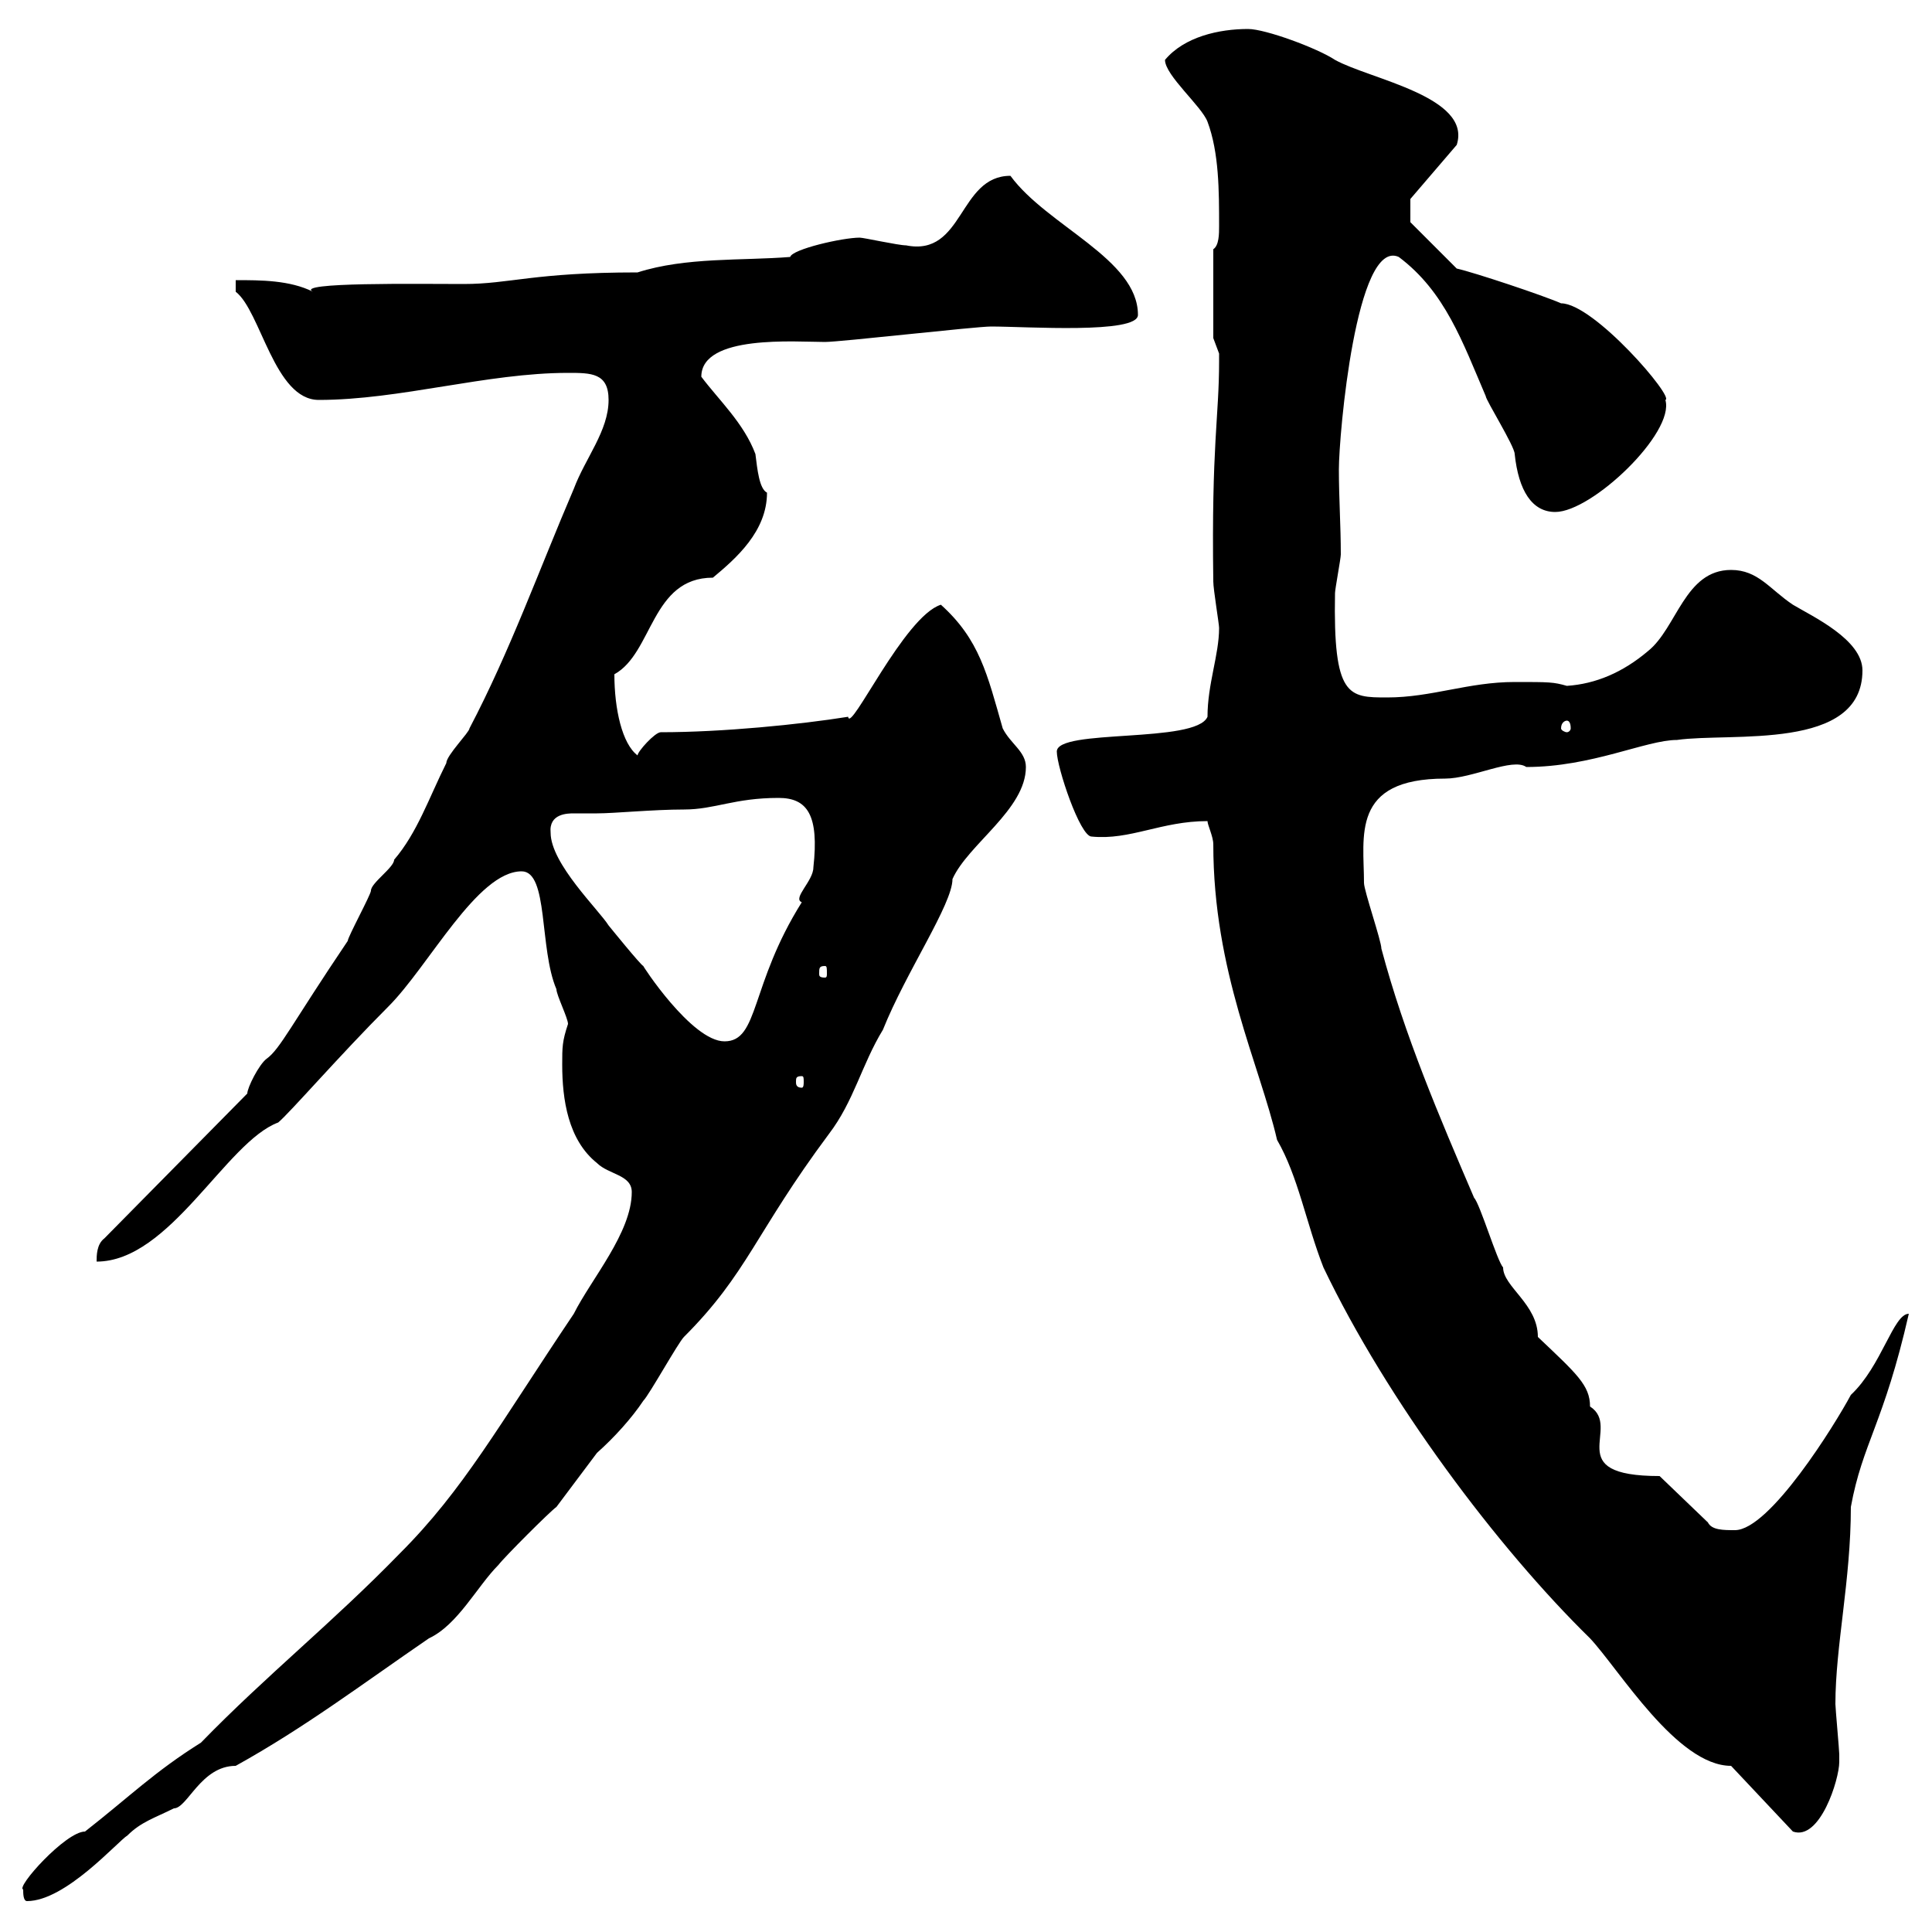 <svg xmlns="http://www.w3.org/2000/svg" xmlns:xlink="http://www.w3.org/1999/xlink" width="300" height="300"><path d="M3.60 293.40C3.60 294 3.60 295.20 4.20 295.20C10.20 295.20 18.30 285.90 19.80 285C21.90 282.90 24 282.30 27 280.80C29.10 280.80 31.20 274.20 36.60 274.20C47.40 268.20 56.10 261.60 66.60 254.40C71.10 252.30 74.10 246.30 77.40 243C78.30 241.80 85.50 234.60 86.40 234C87.30 232.80 91.80 226.80 92.70 225.60C95.40 223.20 98.10 220.20 99.90 217.50C100.80 216.60 105.30 208.50 106.20 207.60C116.10 197.70 117.30 191.40 128.70 176.10C132.60 171 133.80 165.30 137.10 159.90C140.70 150.90 147.90 140.40 147.90 136.50C150.30 131.10 159.30 125.70 159.30 119.10C159.30 116.70 156.90 115.50 155.70 113.10C153.30 104.70 152.10 99.30 146.10 93.90C140.40 95.70 132 114 131.70 111.30C124.20 112.50 112.20 113.70 102.60 113.70C101.70 113.70 99 116.70 99 117.30C96.60 115.50 95.40 110.10 95.40 104.70C101.40 101.40 101.10 89.70 110.70 89.70C114.30 86.70 119.10 82.50 119.10 76.50C117.90 75.90 117.60 72.90 117.30 70.50C115.50 65.70 111.60 62.10 108.90 58.50C108.90 51.90 123.60 53.10 128.10 53.10C130.50 53.10 151.50 50.70 153.90 50.70C159.30 50.70 176.70 51.90 176.70 48.90C176.70 40.20 162.60 35.10 156.90 27.30C148.80 27.30 149.70 39.90 140.70 38.10C139.50 38.10 134.10 36.90 133.50 36.90C130.80 36.90 123 38.70 122.70 39.90C115.20 40.50 106.50 39.90 99 42.30C82.80 42.30 79.20 44.10 72 44.10C65.10 44.10 45.60 43.80 48.60 45.30C45 43.50 40.50 43.50 36.60 43.50L36.60 45.30C40.50 48.30 42.60 62.10 49.50 62.10C62.10 62.10 75.60 57.90 88.20 57.90C91.80 57.90 94.50 57.90 94.50 62.10C94.50 66.90 90.90 71.10 89.10 75.90C83.70 88.50 79.20 101.10 72.90 113.10C72.90 113.70 69.30 117.30 69.30 118.50C66.60 123.90 64.80 129.30 61.20 133.50C61.20 134.70 57.60 137.10 57.60 138.30C57.60 138.90 54 145.50 54 146.10C45.30 159 43.50 162.90 41.40 164.40C40.20 165.30 38.40 168.90 38.40 169.80L16.20 192.30C15 193.20 15 195 15 195.90C26.40 195.90 35.10 177.30 43.20 174.30C45 172.80 52.80 163.80 60.30 156.30C66.60 150 74.10 135.30 81 135.30C85.20 135.30 83.70 147.30 86.40 153.60C86.40 154.50 88.20 158.10 88.20 159C87.30 161.70 87.30 162.60 87.30 165.30C87.30 170.70 88.20 177 92.70 180.60C94.50 182.40 98.10 182.40 98.10 185.10C98.10 191.40 91.80 198.60 89.10 204C77.40 221.40 72 231.30 62.10 241.20C51.60 252 41.40 260.10 31.20 270.60C24 275.10 20.10 279 13.20 284.40C10.20 284.40 2.40 293.10 3.60 293.40ZM268.80 274.20L278.40 284.40C282.60 285.90 285.60 276.30 285.60 273.60C285.60 273.60 285.60 272.40 285.60 272.40C285.60 271.80 285 265.20 285 264.60C285 255.60 287.40 245.40 287.40 234C289.20 224.10 292.50 221.10 296.40 204C294 204 292.20 212.10 287.40 216.60C285 221.10 274.80 237.60 269.40 237.60C267.60 237.60 265.80 237.60 265.20 236.40L257.70 229.20C242.10 229.20 252 221.70 246.90 218.40C246.90 215.10 244.80 213.30 238.80 207.60C238.80 202.50 233.40 199.80 233.40 196.80C232.50 195.90 229.80 186.90 228.90 186C223.50 173.40 218.10 160.80 214.50 147.30C214.50 146.10 211.80 138.30 211.80 137.10C211.80 129.90 209.70 120.90 224.40 120.90C228.60 120.90 234.90 117.60 237 119.10C247.20 119.10 255.60 114.90 260.40 114.90C268.80 113.70 289.20 116.70 289.20 104.10C289.20 99.30 281.40 95.70 278.40 93.90C274.80 91.50 273 88.50 268.80 88.50C261.60 88.50 260.40 97.50 255.90 101.10C252 104.40 247.80 106.20 243.30 106.50C241.20 105.90 240.60 105.90 235.20 105.90C228 105.90 222.30 108.30 215.40 108.30C209.40 108.30 207 108.30 207.30 92.10C207.30 91.50 208.20 86.70 208.20 86.10C208.20 81.60 207.90 77.40 207.90 72.90C207.90 67.50 210.60 36.90 217.20 39.90C224.40 45.30 227.10 53.10 230.70 61.50C230.70 62.10 235.20 69.30 235.20 70.50C235.80 76.20 237.90 79.50 241.50 79.50C247.20 79.50 260.10 67.20 258.60 62.10C260.10 61.80 247.50 47.10 242.40 47.10C239.70 45.90 228.90 42.30 226.20 41.70L219 34.50L219 30.90L226.20 22.50C228.60 15 212.70 12.30 207.30 9.30C204.60 7.50 196.50 4.50 193.80 4.50C189.30 4.50 183.90 5.70 180.90 9.30C180.90 11.70 186.60 16.50 187.50 18.90C189.30 23.70 189.30 29.70 189.30 35.10C189.30 36.30 189.30 38.10 188.40 38.70L188.40 52.50C188.40 52.50 189.30 54.90 189.30 54.90C189.30 56.10 189.30 56.10 189.30 56.10C189.30 64.80 188.10 69 188.40 90.30C188.40 91.50 189.30 96.90 189.30 97.50C189.30 101.70 187.50 106.20 187.50 111.30C185.70 115.50 164.10 113.10 164.10 116.70C164.10 119.10 167.70 129.90 169.50 129.90C175.50 130.50 180.30 127.50 187.50 127.50C187.50 128.10 188.40 129.90 188.40 131.10C188.40 150.90 195.60 165.30 198.30 177C201.60 182.70 202.80 189.90 205.50 196.80C215.40 217.50 232.50 240.30 246.90 254.40C251.40 259.20 260.40 274.20 268.80 274.20ZM124.50 167.10C124.80 167.10 124.80 167.40 124.80 168C124.80 168.30 124.80 168.90 124.50 168.90C123.60 168.90 123.60 168.30 123.60 168C123.60 167.40 123.60 167.10 124.50 167.10ZM85.50 129.30C85.20 126.30 88.20 126.30 89.10 126.30C90 126.30 90.90 126.30 92.70 126.30C95.40 126.30 101.40 125.70 106.20 125.70C111 125.70 114 123.90 120.90 123.90C125.40 123.90 127.20 126.60 126.30 134.70C126.30 136.80 123 139.50 124.50 140.10C116.40 153 117.90 161.70 112.50 161.70C107.40 161.70 99.60 149.70 99.90 150C99.60 150 94.50 143.70 94.50 143.70C93 141.30 85.50 134.10 85.50 129.30ZM128.10 150C128.40 150 128.40 150.30 128.40 151.20C128.40 151.50 128.40 151.80 128.10 151.80C127.20 151.80 127.20 151.50 127.20 151.20C127.20 150.30 127.20 150 128.10 150ZM243.30 111.90C243.60 111.90 243.90 112.20 243.90 113.10C243.90 113.40 243.60 113.70 243.30 113.70C243 113.70 242.40 113.40 242.40 113.10C242.40 112.20 243 111.90 243.30 111.90Z"/></svg>
